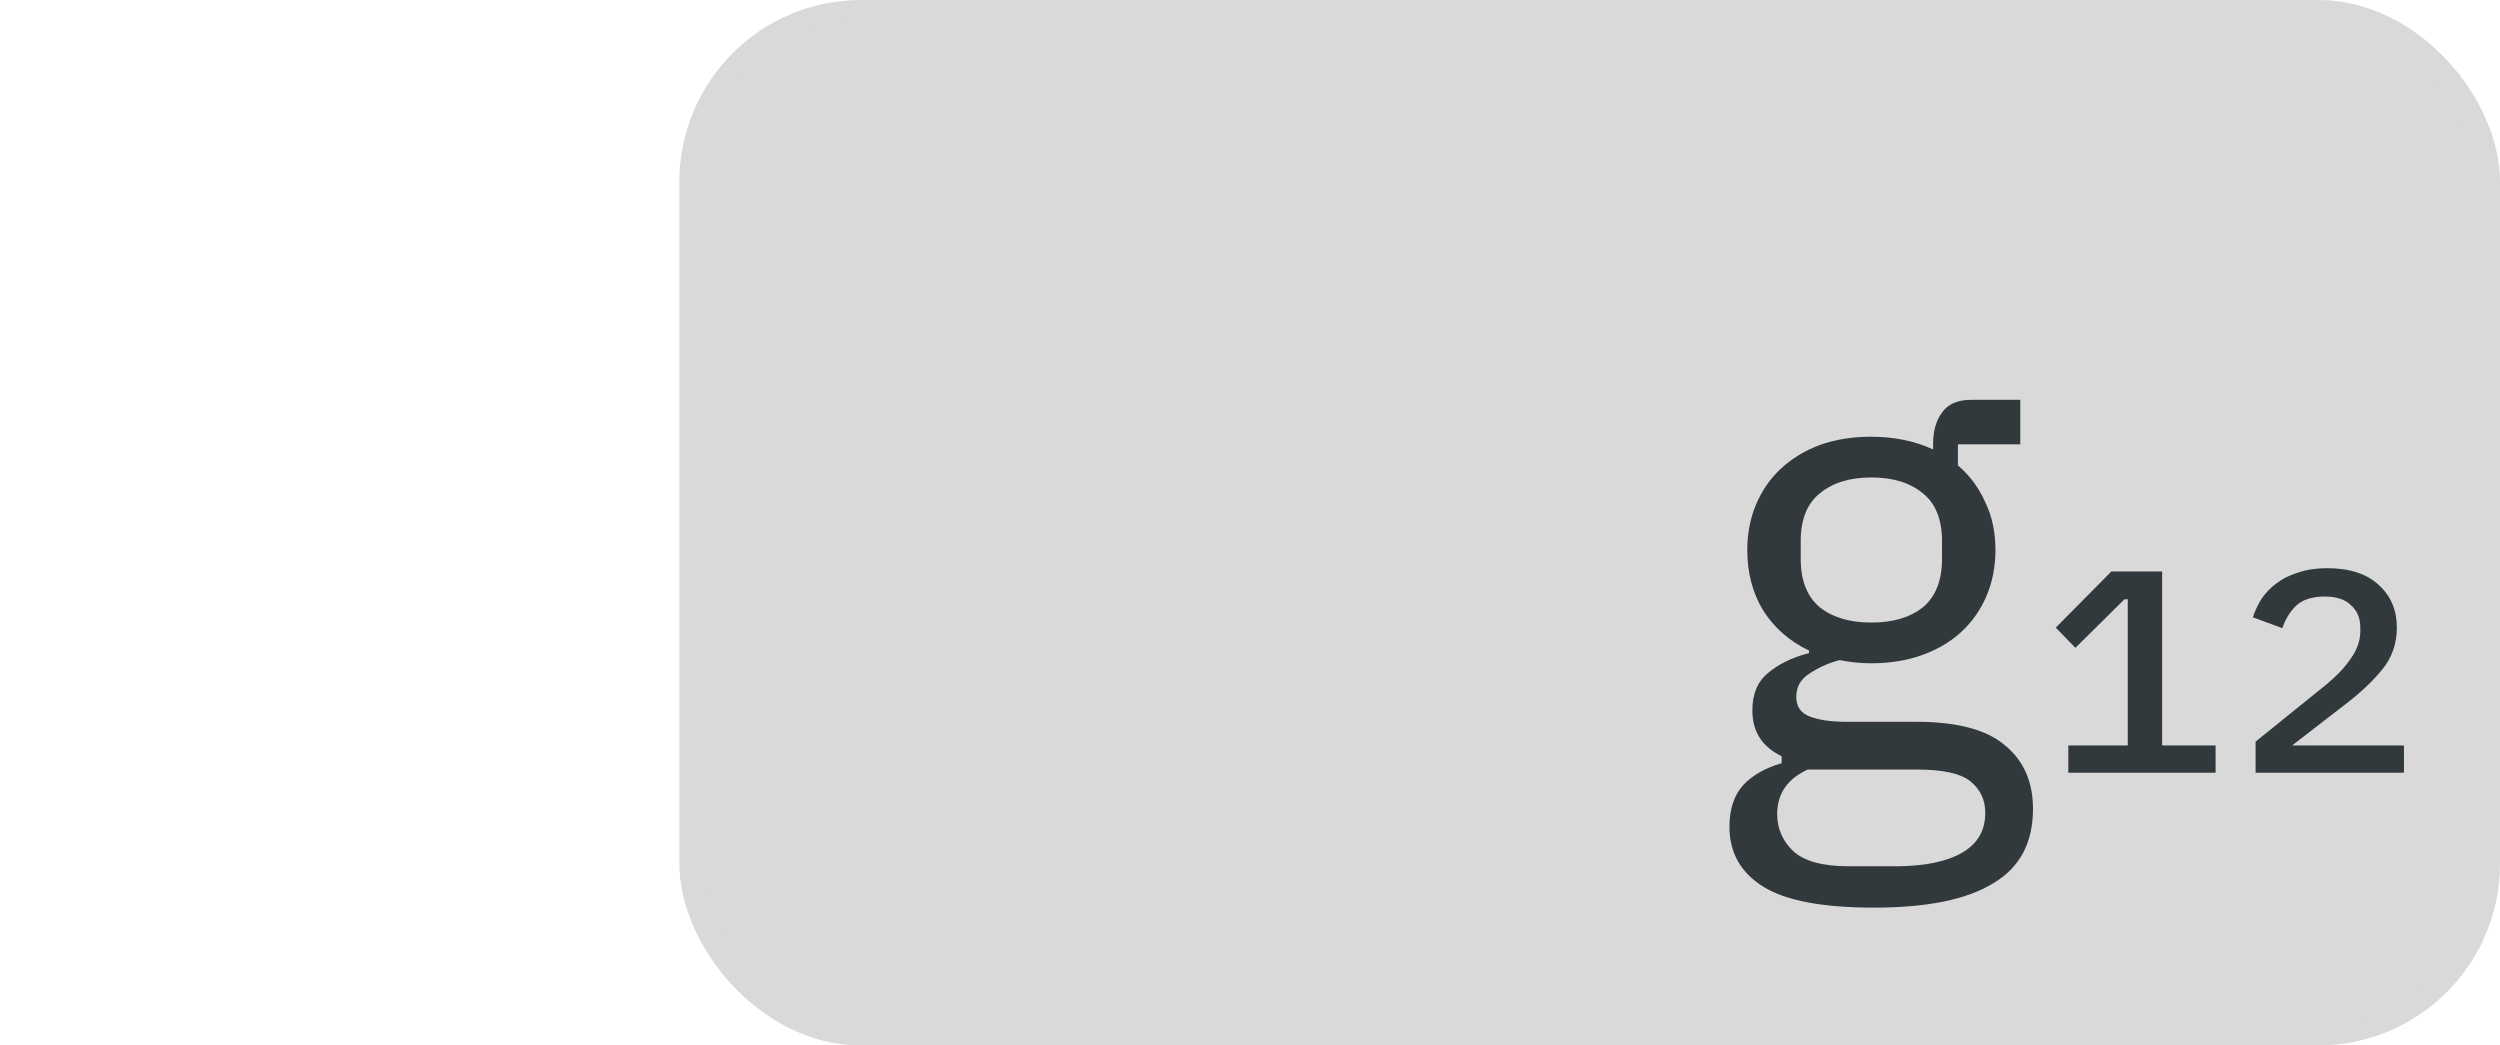 <svg width="55" height="23" viewBox="0 0 55 23" fill="none" xmlns="http://www.w3.org/2000/svg">
<rect x="15.196" y="0.25" width="39.554" height="22.5" rx="3.75" fill="#D9D9D9" stroke="#D9D9D9" stroke-width="0.5"/>
<path d="M44.726 17.798C44.726 18.545 44.432 19.091 43.844 19.436C43.266 19.791 42.393 19.968 41.226 19.968C40.097 19.968 39.285 19.814 38.79 19.506C38.296 19.198 38.048 18.759 38.048 18.19C38.048 17.798 38.151 17.49 38.356 17.266C38.562 17.051 38.842 16.893 39.196 16.79V16.636C38.767 16.431 38.552 16.095 38.552 15.628C38.552 15.264 38.669 14.989 38.902 14.802C39.136 14.606 39.434 14.461 39.798 14.368V14.312C39.369 14.107 39.033 13.813 38.79 13.43C38.557 13.047 38.44 12.604 38.44 12.1C38.44 11.736 38.506 11.4 38.636 11.092C38.767 10.784 38.949 10.523 39.182 10.308C39.425 10.084 39.71 9.911 40.036 9.79C40.372 9.669 40.746 9.608 41.156 9.608C41.67 9.608 42.127 9.701 42.528 9.888V9.762C42.528 9.482 42.594 9.253 42.724 9.076C42.855 8.889 43.07 8.796 43.368 8.796H44.446V9.776H43.074V10.238C43.336 10.462 43.536 10.733 43.676 11.05C43.826 11.358 43.9 11.708 43.9 12.1C43.9 12.464 43.835 12.8 43.704 13.108C43.574 13.416 43.387 13.682 43.144 13.906C42.911 14.121 42.626 14.289 42.29 14.41C41.954 14.531 41.581 14.592 41.17 14.592C40.937 14.592 40.704 14.569 40.47 14.522C40.228 14.587 40.008 14.685 39.812 14.816C39.616 14.937 39.518 15.11 39.518 15.334C39.518 15.549 39.621 15.693 39.826 15.768C40.032 15.843 40.298 15.88 40.624 15.88H42.164C43.06 15.88 43.709 16.053 44.11 16.398C44.521 16.734 44.726 17.201 44.726 17.798ZM43.676 17.882C43.676 17.593 43.564 17.359 43.34 17.182C43.126 17.014 42.738 16.93 42.178 16.93H39.77C39.322 17.135 39.098 17.462 39.098 17.91C39.098 18.227 39.215 18.498 39.448 18.722C39.691 18.946 40.097 19.058 40.666 19.058H41.702C42.328 19.058 42.813 18.96 43.158 18.764C43.504 18.568 43.676 18.274 43.676 17.882ZM41.17 13.696C41.646 13.696 42.024 13.584 42.304 13.36C42.584 13.127 42.724 12.772 42.724 12.296V11.904C42.724 11.428 42.584 11.078 42.304 10.854C42.024 10.621 41.646 10.504 41.17 10.504C40.694 10.504 40.316 10.621 40.036 10.854C39.756 11.078 39.616 11.428 39.616 11.904V12.296C39.616 12.772 39.756 13.127 40.036 13.36C40.316 13.584 40.694 13.696 41.17 13.696ZM45.503 17V16.4H46.811V13.184H46.739L45.659 14.252L45.227 13.808L46.451 12.572H47.567V16.4H48.743V17H45.503ZM52.887 17H49.623V16.316L51.183 15.056C51.415 14.864 51.595 14.672 51.723 14.48C51.859 14.288 51.927 14.088 51.927 13.88V13.808C51.927 13.6 51.859 13.436 51.723 13.316C51.595 13.188 51.403 13.124 51.147 13.124C50.867 13.124 50.655 13.192 50.511 13.328C50.375 13.464 50.275 13.628 50.211 13.82L49.563 13.58C49.611 13.436 49.675 13.3 49.755 13.172C49.843 13.044 49.951 12.932 50.079 12.836C50.215 12.732 50.375 12.652 50.559 12.596C50.743 12.532 50.955 12.5 51.195 12.5C51.691 12.5 52.071 12.624 52.335 12.872C52.599 13.112 52.731 13.424 52.731 13.808C52.731 14.16 52.623 14.468 52.407 14.732C52.199 14.988 51.927 15.244 51.591 15.5L50.427 16.4H52.887V17Z" fill="#31393D"/>
</svg>
